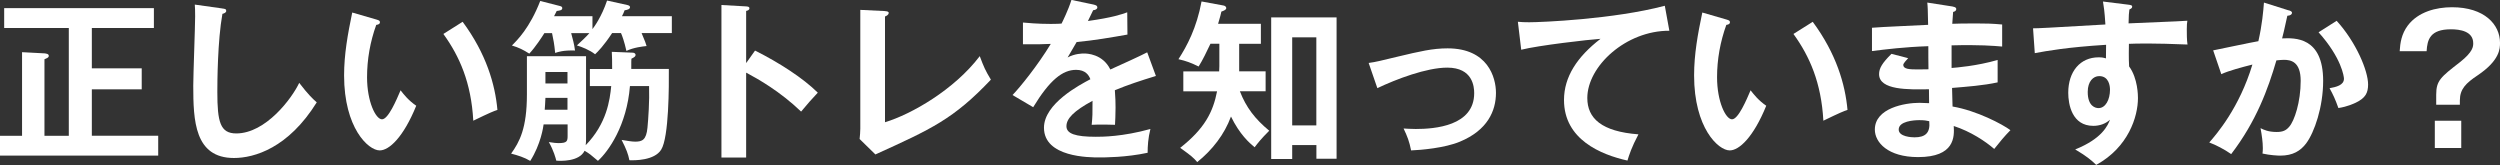<?xml version="1.0" encoding="UTF-8"?>
<svg id="_レイヤー_2" data-name="レイヤー 2" xmlns="http://www.w3.org/2000/svg" viewBox="0 0 359.35 23.72">
  <rect x="0" y="0" width="359.35" height="23.72" fill="#333333" stroke="none"/>
  <defs>
    <style>
      .cls-1 {
        fill: #fff;
      }
    </style>
  </defs>
  <g id="Design">
    <g>
      <path class="cls-1" d="m22.74,19.52v2.85H0v-2.85h3.17V7.5l3.22.17c.28.03.62.08.62.35,0,.23-.12.28-.62.5v11h3.5V4.02H.6V1.17h21.52v2.85h-8.92v5.8h7.17v3.02h-7.17v6.67h9.55Z"/>
      <path class="cls-1" d="m31.95,1.22c.4.05.57.08.57.35,0,.25-.35.38-.55.42-.7,3.87-.73,9.87-.73,11.22,0,4.3.4,5.97,2.72,5.97,4.25,0,8.02-5.07,9.05-7.27,1.3,1.7,2,2.35,2.52,2.8-4.07,6.55-8.95,8-11.9,8-5.67,0-5.85-5.4-5.85-10.4,0-1.57.27-8.52.27-9.95,0-1.02-.02-1.2-.05-1.7l3.92.55Z"/>
      <path class="cls-1" d="m54.08,2.8c.4.12.53.17.53.4,0,.3-.35.35-.53.38-.87,2.42-1.32,4.95-1.32,7.52,0,3.52,1.25,6.05,2.15,6.05s2.07-2.77,2.67-4.17c.42.55,1.12,1.45,2.25,2.22-1.85,4.55-3.9,6.42-5.25,6.42-1.65,0-5.12-3.25-5.12-10.77,0-3.07.53-5.95,1.17-9.05l3.45,1Zm12.42.33c3.4,4.6,4.67,9,5,12.67-.53.17-1.1.4-3.47,1.55-.3-5.47-1.97-9.25-4.3-12.47l2.77-1.75Z"/>
      <path class="cls-1" d="m84.79,12.37v-2.45h3.2c.02-1.12-.03-1.87-.05-2.47l3,.12c.25,0,.42.15.42.32,0,.23-.2.35-.6.55-.02.25-.02.38-.02,1.47h5.4c.02,2.42.02,9.82-1.1,11.6-.97,1.57-3.82,1.55-4.57,1.52-.18-.9-.43-1.57-1.12-2.92.75.12,1.45.25,1.95.25,1,0,1.6-.23,1.77-2.02.12-1.28.3-3.8.23-5.97h-2.75c-.45,5.67-3.1,9.4-4.6,10.75-1.08-.92-1.2-1.02-1.92-1.45-.78,1.6-3.5,1.47-4.07,1.42-.07-.32-.38-1.47-1.07-2.67.85.12,1,.15,1.38.15,1.25,0,1.32-.27,1.32-1.07v-1.62h-3.45c-.05.38-.4,2.85-1.92,5.25-.83-.5-1.78-.8-2.75-1.05,1.2-1.67,2.27-3.62,2.27-8.5v-5.5h8.5v11.87c0,.37,0,.42-.05.92,3.02-3.1,3.47-6.47,3.67-8.5h-3.05Zm3.2-7.62c-1.22,1.85-2.03,2.65-2.45,3.05-.78-.62-1.97-1.08-2.62-1.27.7-.65,1.35-1.25,1.8-1.77h-2.62c.2.75.45,1.62.55,2.5-1.7-.05-2.4.2-2.85.35-.15-1.45-.23-1.77-.45-2.85h-1.1c-.32.52-1.28,2-2.17,2.95-.85-.55-1.53-.88-2.5-1.17.75-.75,2.57-2.52,4.07-6.4l2.82.72c.2.05.35.12.35.3,0,.33-.35.35-.8.42-.2.4-.27.53-.38.75h5.52v1.85c.2-.25,1.3-1.72,2.1-4.1l2.95.65c.17.05.35.12.35.3,0,.3-.43.4-.78.45-.12.32-.2.52-.38.85h7.17v2.42h-4.35c.53,1.22.62,1.55.72,1.87-.52.05-1.87.2-2.9.7-.3-1.35-.62-2.22-.78-2.57h-1.3Zm-6.42,11.02v-1.7h-3.17c0,.33-.1,1.7-.1,1.7h3.27Zm0-3.77v-1.65h-3.17v1.65h3.17Z"/>
      <path class="cls-1" d="m108.53,7.27c3.5,1.75,6.92,3.97,9.02,6.05-.97,1.03-1.33,1.45-2.4,2.72-3.05-2.92-6.15-4.67-7.9-5.6v12.2h-3.55V.72l3.55.2c.25.02.47.05.47.27,0,.28-.32.35-.47.38v7.5l1.28-1.8Z"/>
      <path class="cls-1" d="m127.21,1.6c.32.02.53.07.53.25,0,.3-.35.45-.53.52v15.2c3.8-1.15,9.95-4.67,13.62-9.5.6,1.6.78,2,1.6,3.38-5.35,5.65-8.55,7.1-16.6,10.75l-2.27-2.22c.05-.35.1-1.15.1-1.5V1.42l3.55.17Z"/>
      <path class="cls-1" d="m157.23.67c.18.05.5.1.5.4,0,.23-.28.38-.6.4-.28.6-.45.95-.75,1.55,3.55-.5,4.82-.95,5.65-1.25l.03,3.2c-2.38.42-4.87.85-7.3,1.07-.3.55-.88,1.47-1.3,2.22,1.05-.57,2.15-.57,2.37-.57.4,0,2.67.05,3.77,2.3,1.77-.8,4.25-1.92,5.3-2.47l1.25,3.4c-2.2.67-4.1,1.3-5.9,2.05.08.97.1,1.85.1,2.5,0,1.1-.05,1.85-.08,2.47-.17,0-2.2-.08-3.35,0,.12-1.27.12-1.5.12-3.45-2.72,1.47-3.75,2.57-3.75,3.65s1.28,1.52,4.22,1.52c.9,0,3.82,0,7.85-1.12-.33,1.3-.4,2.47-.4,3.42-3.1.67-6.2.67-6.95.67-1.4,0-7.95,0-7.95-4.27,0-3.47,5.15-6.17,6.67-6.97-.22-.6-.72-1.35-2.05-1.35-1.95,0-3.8,1.47-6.17,5.37l-2.97-1.75c1.07-1.1,3.62-4.25,5.5-7.35-1.22.05-1.97.08-4,.05v-3.12c.57.05,2.07.2,4.02.2.9,0,1.28-.03,1.53-.05.15-.3.97-1.95,1.42-3.4l3.2.67Z"/>
      <path class="cls-1" d="m178.12,10.25h3.8v2.87h-3.7c.9,2.33,2.2,4,4.22,5.67-1.22,1.22-1.62,1.75-2.1,2.38-.78-.65-2.15-1.85-3.4-4.42-.95,2.6-2.7,4.82-4.85,6.55-.55-.65-.88-.92-2.45-2.05,3.52-2.77,4.72-5.15,5.3-8.12h-4.85v-2.87h5.15c0-.22.03-.5.03-.75v-3.22h-1.28c-.55,1.17-1.12,2.35-1.7,3.27-1.12-.55-1.8-.8-2.9-1.05,1.22-1.88,2.62-4.5,3.32-8.3l3.15.58c.15.03.4.12.4.38,0,.22-.28.35-.7.5-.08.35-.15.7-.47,1.75h6.15v2.88h-3.12v3.97Zm7.62,10.6v2h-3.02V2.5h9.4v20.32h-2.9v-1.97h-3.47Zm3.47-2.82V5.37h-3.47v12.65h3.47Z"/>
      <path class="cls-1" d="m196.73,9.05c1.2-.17,1.53-.28,4.35-.95,2.95-.7,4.82-1.15,7-1.15,5.77,0,6.95,4.17,6.95,6.4,0,2.57-1.2,5.37-5.2,7.02-2.15.9-5.6,1.2-7,1.25-.25-1.27-.53-2-1.08-3.15.45.02.97.07,1.75.07,2.7,0,8.4-.42,8.4-5.15,0-.92-.2-3.67-3.87-3.67-2.97,0-7.32,1.65-10.05,2.95l-1.25-3.62Z"/>
      <path class="cls-1" d="m239.96,4.42c-6.25-.03-11.8,5.1-11.8,9.67,0,2.92,2.05,4.82,7.35,5.22-.97,1.82-1.35,3-1.58,3.77-3.8-.85-9.12-3.02-9.12-8.7,0-3.35,1.9-6.22,5.25-8.8-1.6.1-8.97.95-11.4,1.57l-.48-4.02c.48.05.95.07,1.62.07,1.7,0,12.12-.42,19.5-2.37l.65,3.57Z"/>
      <path class="cls-1" d="m248.14,2.8c.4.12.52.17.52.4,0,.3-.35.35-.52.38-.87,2.42-1.33,4.95-1.33,7.52,0,3.52,1.25,6.05,2.15,6.05s2.07-2.77,2.67-4.17c.43.55,1.12,1.45,2.25,2.22-1.85,4.55-3.9,6.42-5.25,6.42-1.65,0-5.12-3.25-5.12-10.77,0-3.07.53-5.95,1.18-9.05l3.45,1Zm12.42.33c3.4,4.6,4.67,9,5,12.67-.53.17-1.1.4-3.47,1.55-.3-5.47-1.97-9.25-4.3-12.47l2.78-1.75Z"/>
      <path class="cls-1" d="m280.69.95c.25.05.5.1.5.35,0,.3-.28.37-.45.42-.05.57-.08,1-.12,1.7.65-.03,1.75-.05,3.42-.05,1.42,0,2.3.02,3.75.15v3.17c-1.2-.1-3.22-.28-7.27-.17v3.25c.65-.05,3.6-.28,6.62-1.15v3.22c-2.05.45-4.4.62-6.55.8.02.42.07,2.3.07,2.67,3.5.6,7.17,2.55,8.32,3.4-.9.92-1.47,1.62-2.33,2.7-1.27-1.1-3.37-2.5-5.82-3.3.1,1.55.15,4.47-5.12,4.47-4.35,0-6.22-2.12-6.22-3.95,0-3.12,4.37-3.85,6.4-3.85.28,0,1.07.05,1.4.05,0-.12-.02-1.77-.02-2-2.92.05-7.17.15-7.17-2.17,0-.85.45-1.6,1.78-2.92l2.4.62c-.28.3-.7.77-.7.95,0,.65.92.67,2.17.67.58,0,.95,0,1.45-.02-.02-.53-.02-2.85-.02-3.32-3.52.12-6.05.45-8.1.7v-3.35c1.28-.12,6.92-.35,8.07-.42-.05-2.3-.05-2.55-.12-3.2l3.67.57Zm-4.8,16.32c-.8,0-2.97.15-2.97,1.35,0,1.05,1.9,1.12,2.27,1.12,1.52,0,2.3-.6,2.12-2.32-.32-.08-.72-.15-1.42-.15Z"/>
      <path class="cls-1" d="m305.91.67c.4.05.57.1.57.27,0,.23-.15.3-.4.42-.07.45-.1.88-.12,2,7.32-.3,8.15-.35,8.45-.38-.05.42-.08.5-.08,1.22,0,.62,0,1.55.1,2.2-4.75-.2-7.3-.15-8.42-.1,0,.42-.05,2.07.03,3.25,1.27,1.72,1.27,4.25,1.27,4.55,0,2.65-1.37,7.07-6,9.6-.75-.72-1.42-1.27-3.02-2.22,3.92-1.57,4.7-3.5,5-4.27-.67.6-1.5.88-2.4.88-3.05,0-3.6-3.07-3.6-4.75,0-3.07,1.72-5.1,4.37-5.1.53,0,.8.07,1.05.15.02-1.05.02-1.4.02-1.95-5.62.35-8.52.88-10.25,1.2l-.25-3.57c.82,0,1.77-.05,10.4-.55-.12-2-.25-2.67-.35-3.3l3.62.45Zm-5.82,12.55c0,2.07,1.12,2.32,1.55,2.32,1,0,1.65-1.2,1.65-2.65,0-.52-.15-1.95-1.55-1.95-.85,0-1.65.75-1.65,2.27Z"/>
      <path class="cls-1" d="m328.95,1.47c.25.08.5.15.5.38,0,.17-.15.38-.67.42-.42,1.97-.62,2.75-.75,3.25,1.8-.08,5.9-.25,5.9,6.1,0,3.75-1.25,7.4-2.45,9-.8,1.05-1.88,1.75-3.72,1.75-.3,0-1.47-.05-2.55-.3.03-.22.05-.45.05-.77,0-.88-.15-1.9-.33-2.88.45.23,1.12.55,2.32.55.88,0,1.35-.22,1.8-.75.75-.85,1.65-3.55,1.65-6.6,0-2.77-1.42-3.02-2.42-3.02-.3,0-.78.05-1.07.08-1.2,4.12-2.9,8.77-6.5,13.47-.95-.67-2.22-1.33-3.15-1.67,1.05-1.2,4.32-4.97,6.2-11.2-1.5.38-3.4.88-4.47,1.38l-1.17-3.42c1.02-.2,5.57-1.17,6.5-1.32.55-2.45.7-4.27.8-5.55l3.55,1.12Zm6.92,1.52c2.78,3.05,4.52,7.17,4.52,9.15,0,1.22-.38,1.95-1.77,2.62-.22.1-1.17.57-2.5.77-.45-1.27-.77-1.95-1.27-2.85.92-.17,2.07-.42,2.07-1.37,0-.28-.33-2.97-3.65-6.67l2.6-1.65Z"/>
      <path class="cls-1" d="m353.58,15.05h-3.4v-1.45c0-2.02.65-2.52,3.42-4.67,1.9-1.5,1.9-2.27,1.9-2.72,0-1.72-1.9-2-3.2-2-3.02,0-3.4,1.5-3.5,3.15h-3.87c.07-1.17.25-2.47,1.17-3.7,1.5-1.97,4.07-2.62,6.35-2.62,4.65,0,6.9,2.47,6.9,5.12,0,.82-.02,2.52-3.22,4.67-1.68,1.12-2.55,1.97-2.55,3.6v.62Zm.2,2.3v3.92h-3.8v-3.92h3.8Z"/>
    </g>
  </g>
</svg>